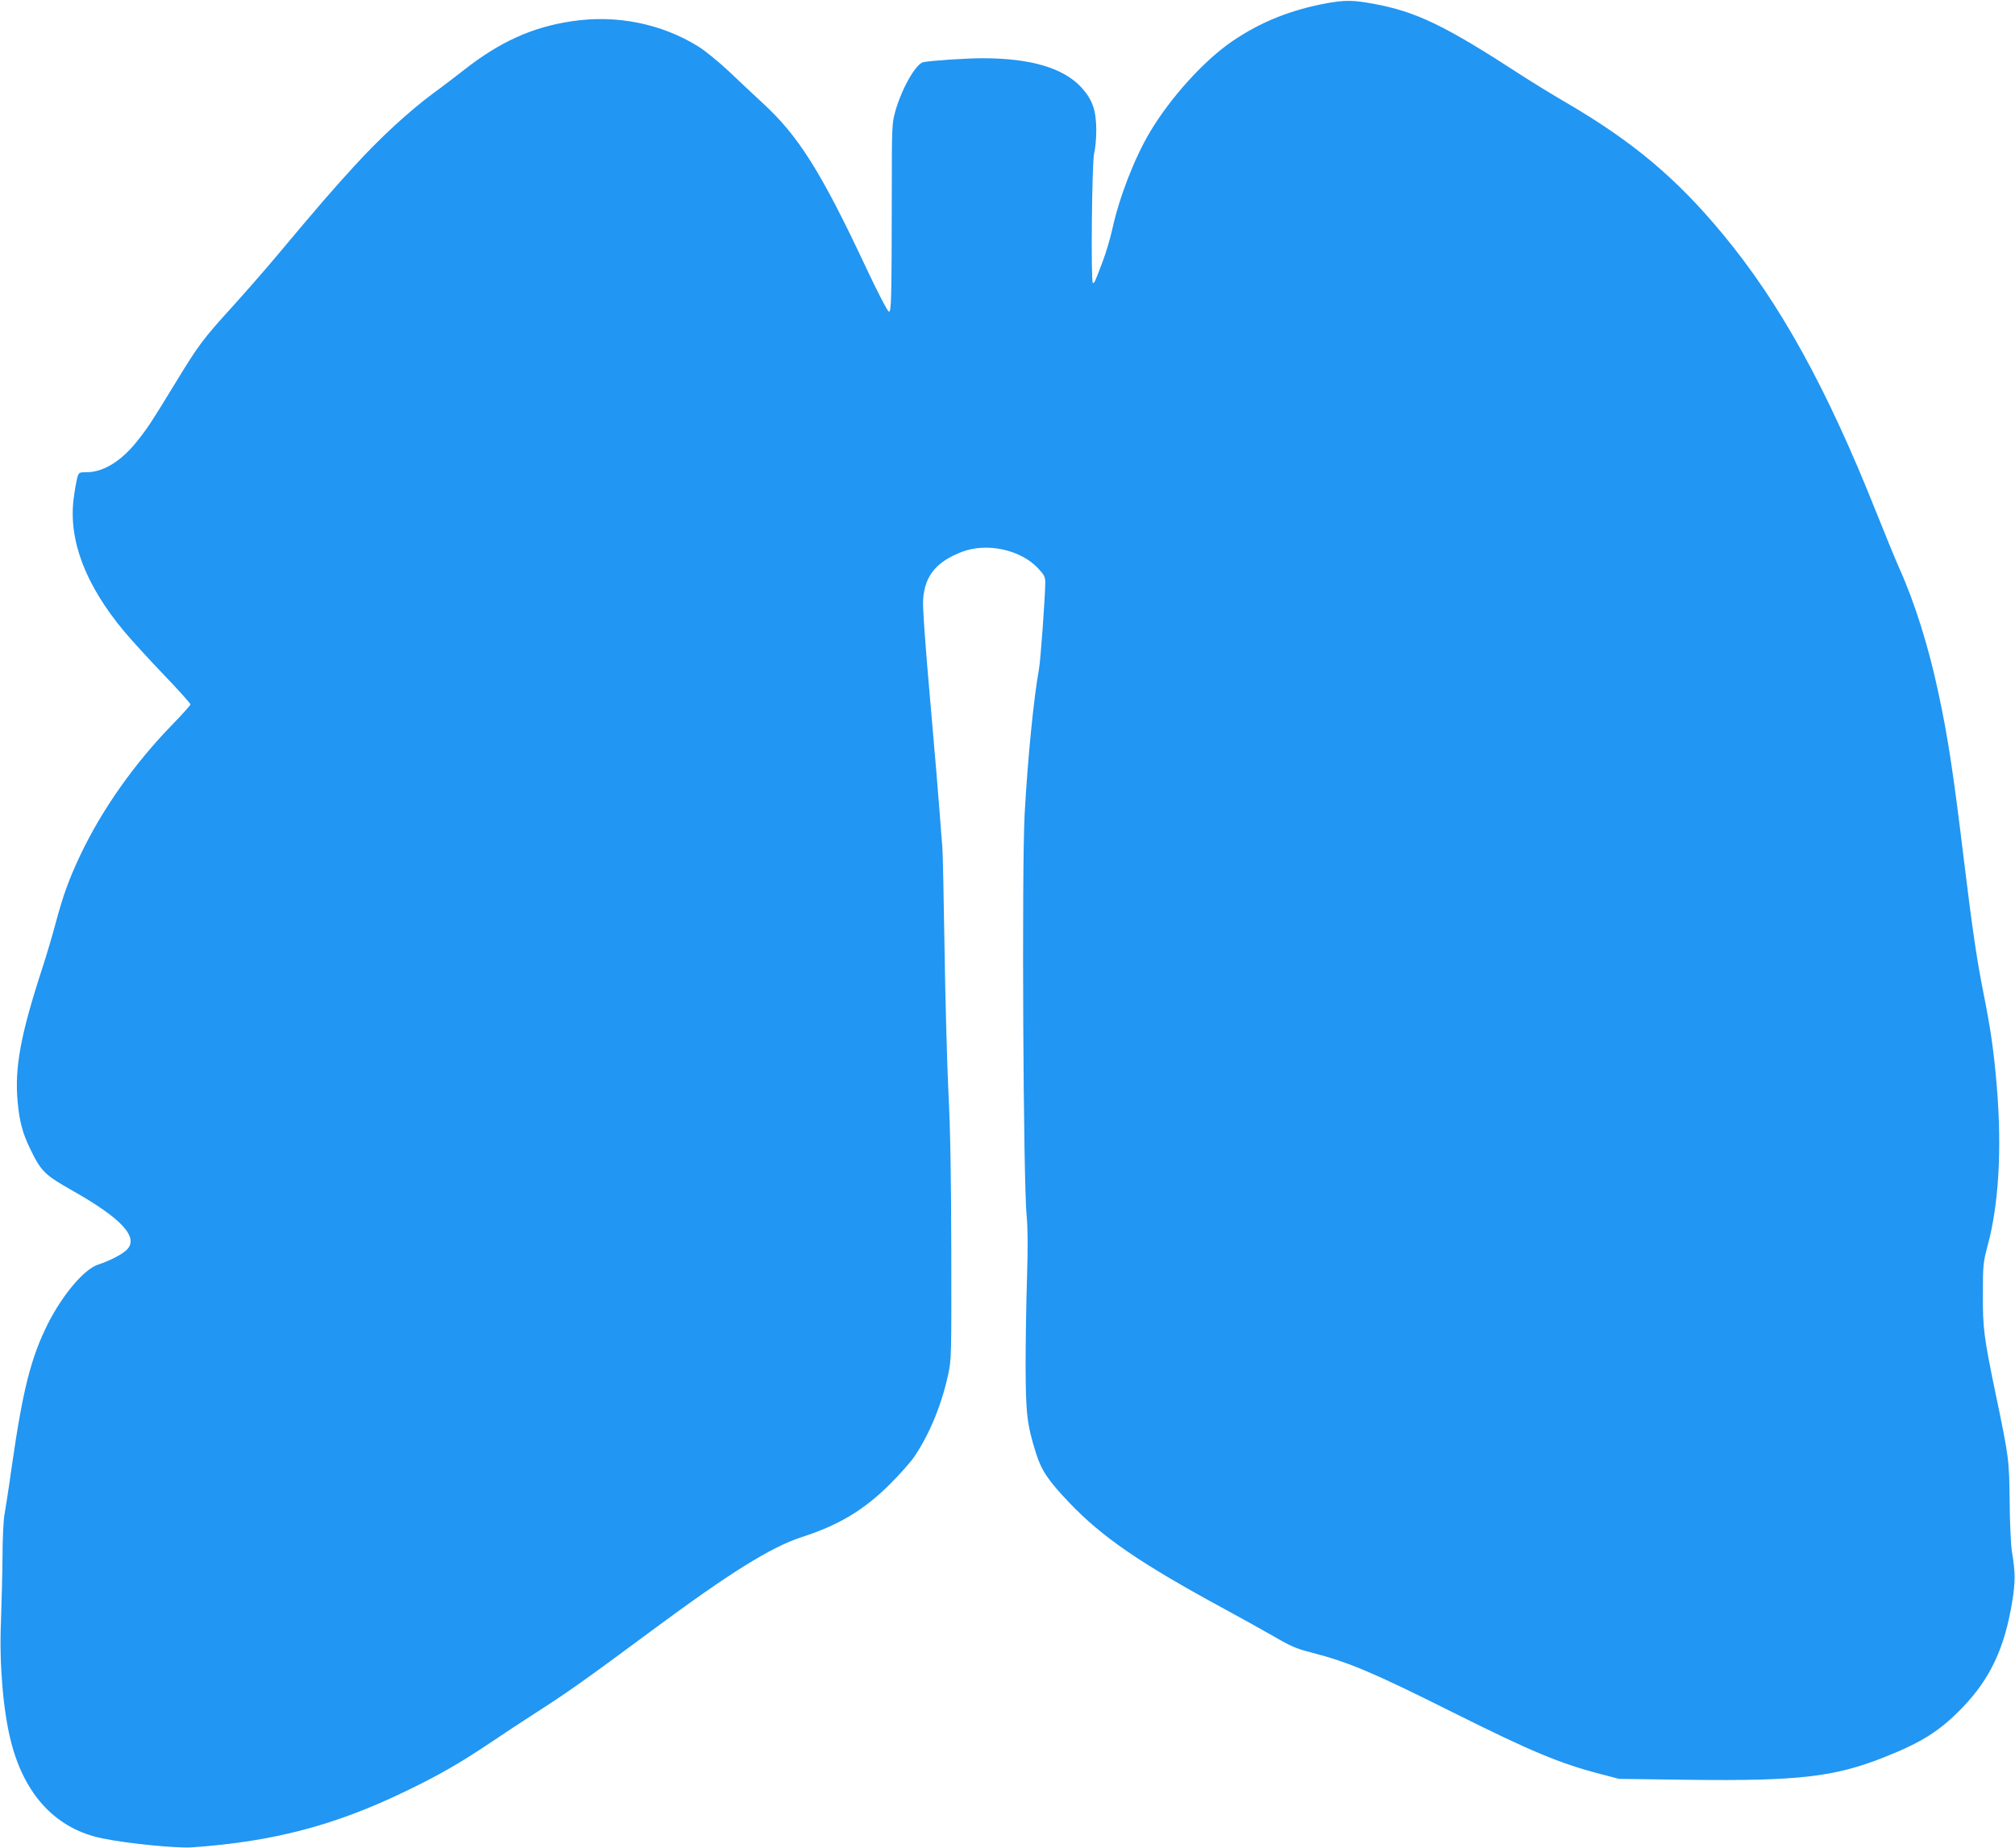 <?xml version="1.0" standalone="no"?>
<!DOCTYPE svg PUBLIC "-//W3C//DTD SVG 20010904//EN"
 "http://www.w3.org/TR/2001/REC-SVG-20010904/DTD/svg10.dtd">
<svg version="1.0" xmlns="http://www.w3.org/2000/svg"
 width="1280pt" height="1174pt" viewBox="0 0 1280 1174"
 preserveAspectRatio="xMidYMid meet">
<g transform="translate(0,1174) scale(0.1,-0.1)"
fill="#2196f3" stroke="none">
<path d="M8431 11720 c-230 -42 -423 -119 -603 -242 -178 -121 -391 -356 -522
-575 -99 -166 -196 -415 -241 -622 -13 -58 -40 -149 -60 -201 -50 -133 -54
-142 -63 -137 -13 9 -6 777 9 827 7 25 13 90 13 145 -1 125 -24 191 -94 269
-114 124 -322 186 -628 186 -104 0 -329 -15 -377 -25 -47 -10 -136 -166 -177
-310 -22 -78 -23 -93 -23 -520 -1 -686 -3 -755 -18 -755 -8 0 -70 119 -147
283 -284 605 -427 833 -656 1043 -53 49 -149 139 -213 200 -65 61 -152 132
-194 158 -234 146 -522 204 -805 161 -251 -37 -457 -131 -684 -309 -46 -36
-133 -103 -195 -148 -159 -118 -340 -285 -505 -466 -139 -152 -217 -242 -498
-577 -74 -88 -199 -231 -278 -318 -182 -200 -213 -242 -353 -472 -158 -259
-179 -291 -248 -378 -101 -127 -215 -197 -321 -197 -48 0 -49 -1 -60 -37 -5
-21 -16 -80 -22 -130 -34 -265 75 -551 324 -848 41 -49 152 -171 247 -270 94
-98 171 -184 171 -190 0 -5 -52 -63 -115 -128 -243 -250 -447 -539 -585 -830
-72 -152 -109 -255 -155 -426 -19 -73 -57 -201 -84 -285 -140 -427 -179 -639
-159 -854 11 -125 31 -199 78 -297 70 -146 93 -169 272 -270 315 -178 424
-299 341 -377 -33 -30 -107 -68 -180 -92 -89 -29 -226 -192 -319 -376 -108
-216 -159 -419 -229 -905 -19 -137 -41 -277 -47 -310 -6 -33 -12 -152 -12
-265 -1 -113 -6 -300 -10 -416 -11 -263 14 -565 64 -759 87 -342 289 -555 580
-614 161 -33 475 -64 570 -57 515 36 907 139 1356 356 208 100 342 177 538
308 87 59 215 143 285 188 193 123 318 211 744 527 491 364 755 529 950 592
238 77 397 173 563 339 61 61 130 139 153 173 96 143 172 328 213 516 22 100
22 115 21 782 -1 481 -6 776 -18 1010 -9 182 -20 596 -25 920 -5 325 -11 615
-14 645 -3 30 -10 123 -16 205 -6 83 -33 409 -61 725 -31 347 -49 601 -45 641
11 153 84 241 249 304 158 59 370 13 481 -105 40 -43 46 -55 46 -92 -1 -92
-30 -496 -40 -548 -34 -189 -71 -561 -91 -920 -19 -354 -9 -2351 13 -2560 7
-73 8 -191 2 -385 -5 -154 -9 -406 -9 -560 1 -308 9 -375 66 -557 35 -111 80
-177 214 -317 209 -218 449 -383 980 -671 105 -57 247 -136 317 -176 106 -62
145 -79 241 -103 238 -62 387 -125 897 -380 496 -248 681 -325 940 -392 l115
-30 450 -6 c690 -8 919 18 1235 144 239 94 356 169 498 317 173 180 265 374
313 663 22 132 22 195 -1 328 -6 39 -13 180 -14 315 -3 268 -4 278 -90 690
-74 357 -81 412 -80 630 0 185 2 201 31 310 70 260 90 610 58 1000 -19 229
-38 363 -85 600 -43 215 -71 407 -125 850 -65 538 -102 783 -161 1056 -62 293
-151 577 -249 794 -23 52 -90 214 -148 360 -312 784 -609 1323 -971 1760 -296
358 -574 591 -997 838 -86 50 -210 126 -275 168 -498 324 -675 409 -949 460
-132 24 -179 24 -294 4z"/>
</g>
</svg>
